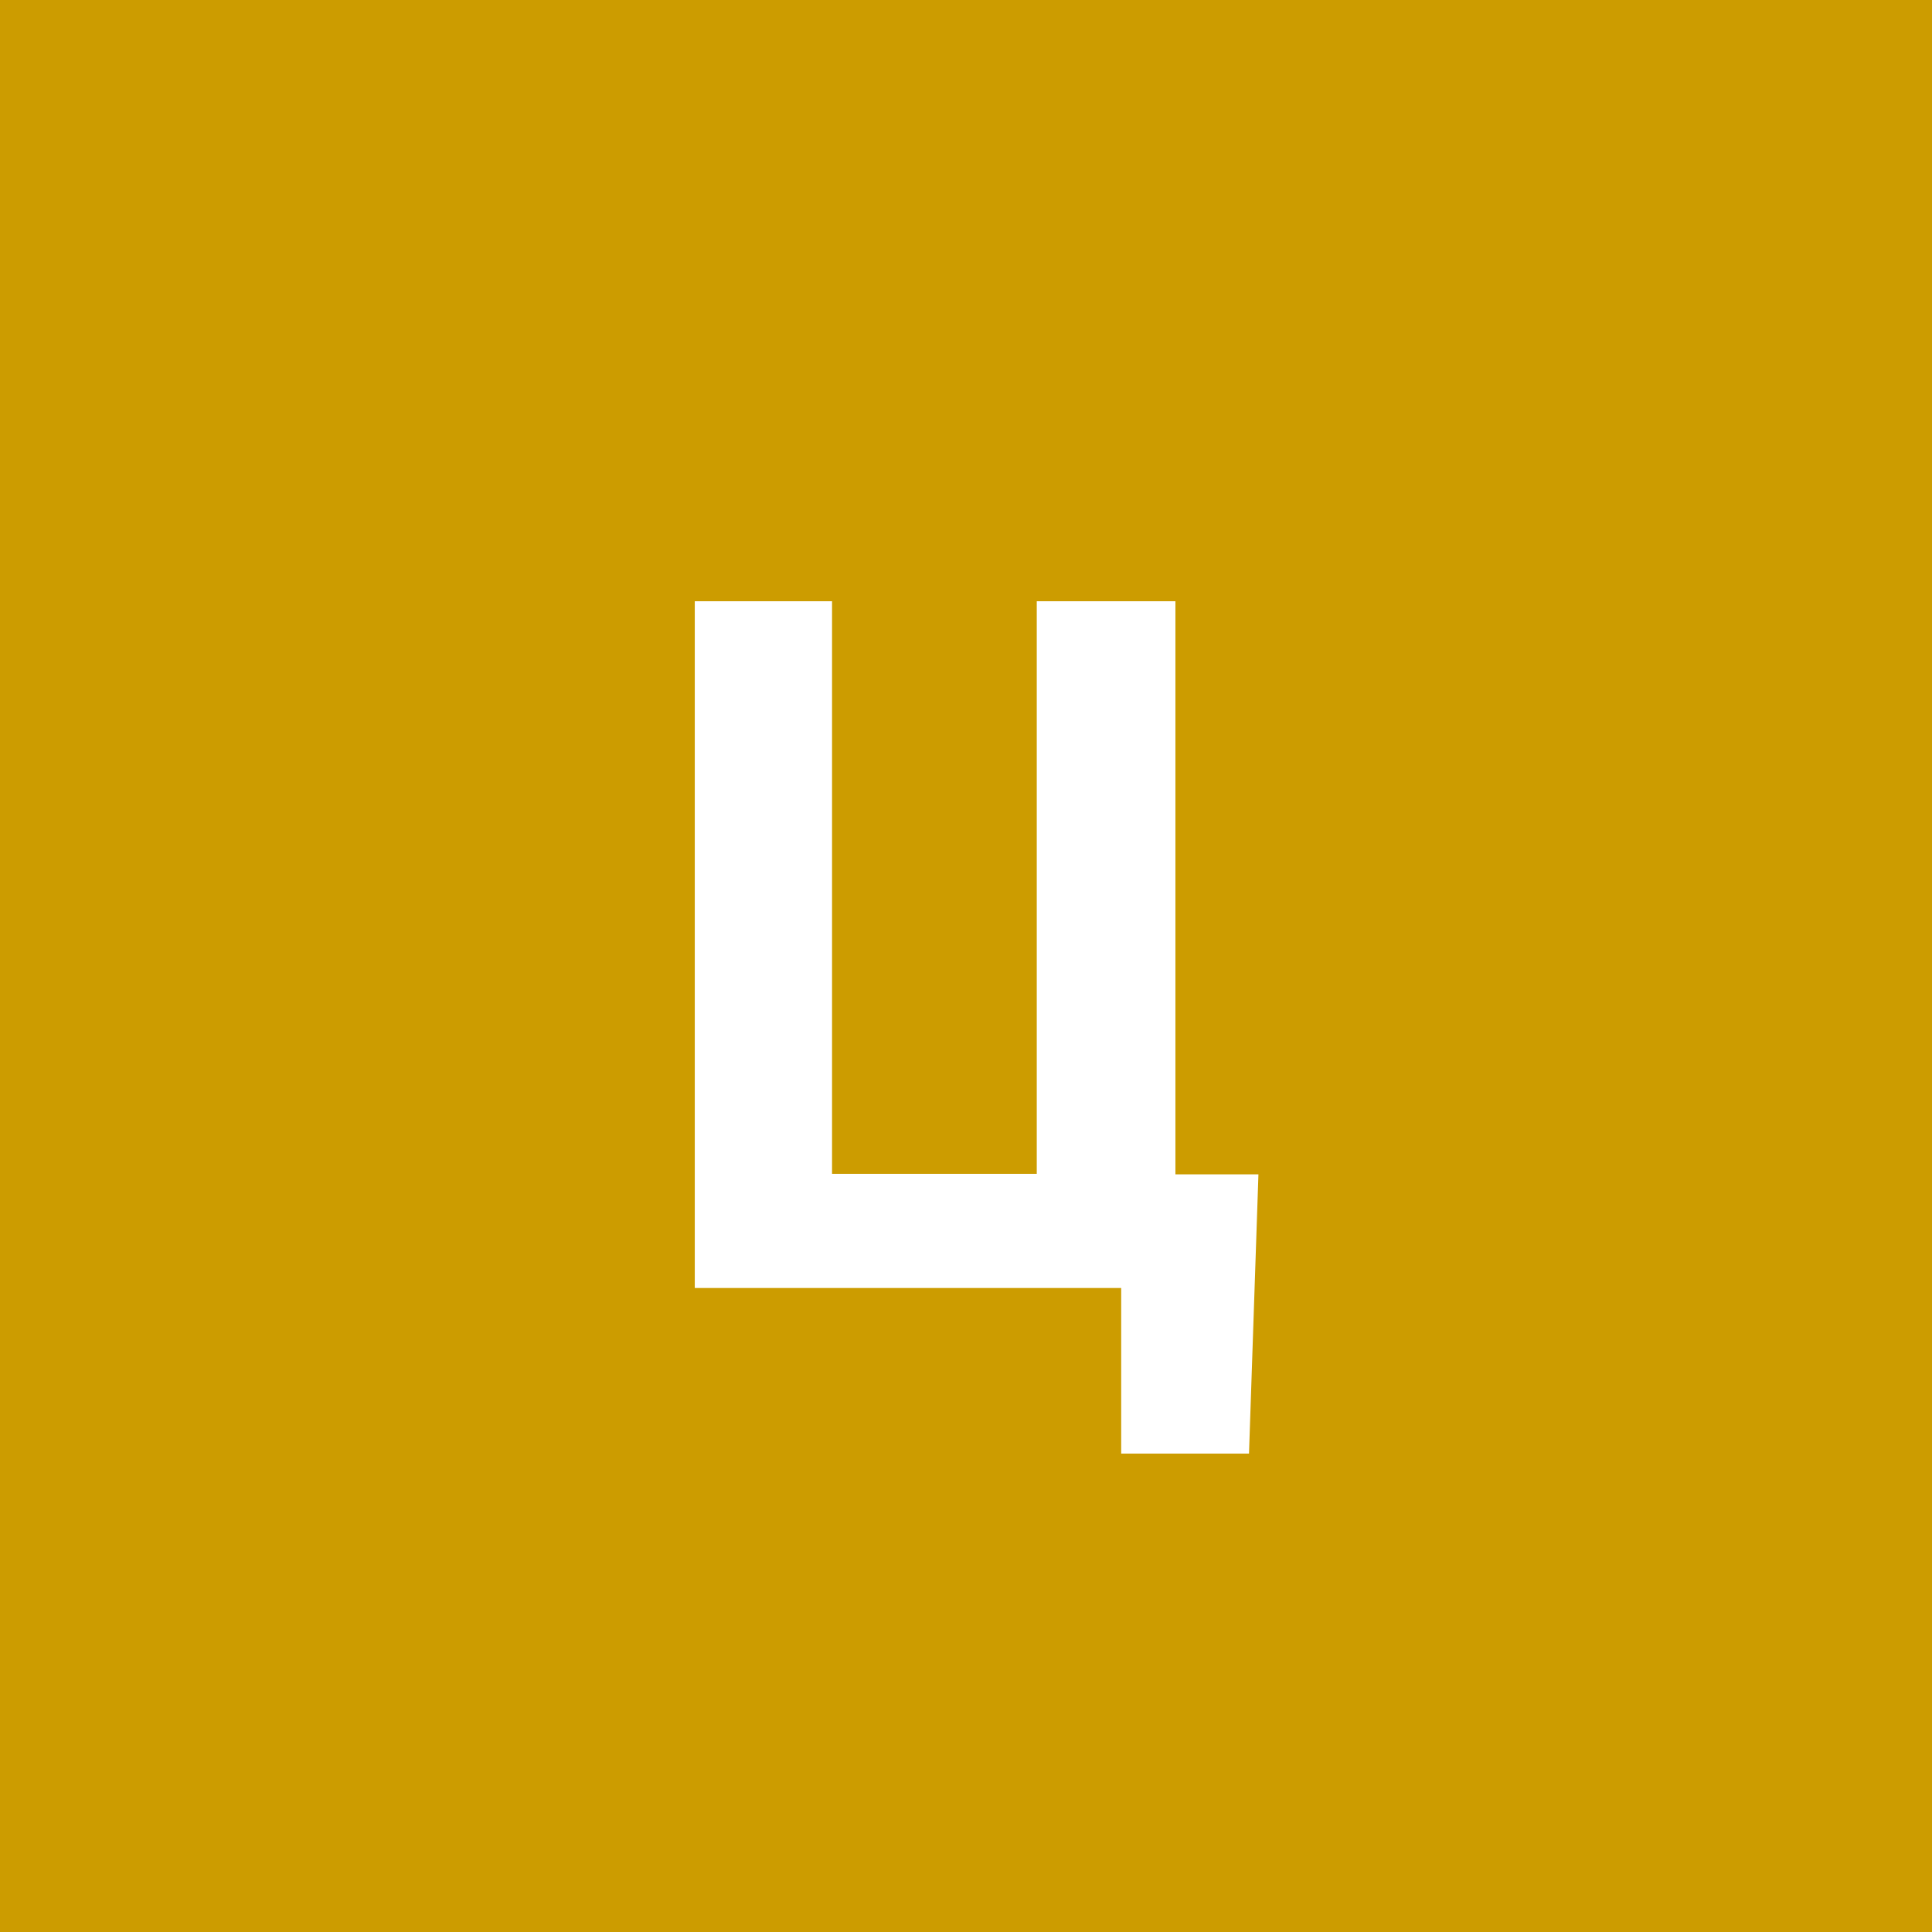 <svg width="96" height="96" viewBox="0 0 96 96" fill="none" xmlns="http://www.w3.org/2000/svg">
<rect x="0" y="0" width="96" height="96" fill="#333333" stroke="none"/>
<g clip-path="url(#clip0_1_590)">
<path d="M96 0H0V96H96V0Z" fill="#CC9C00"/>
<path d="M62.531 58.352L62.062 72.227H55.711V64H53.461V58.352H62.531ZM34.523 64V29.875H41.344V58.328H51.516V29.875H58.406V64H34.523Z" fill="white"/>
</g>
<defs>
<clipPath id="clip0_1_590">
<rect width="96" height="96" fill="white"/>
</clipPath>
</defs>
</svg>

